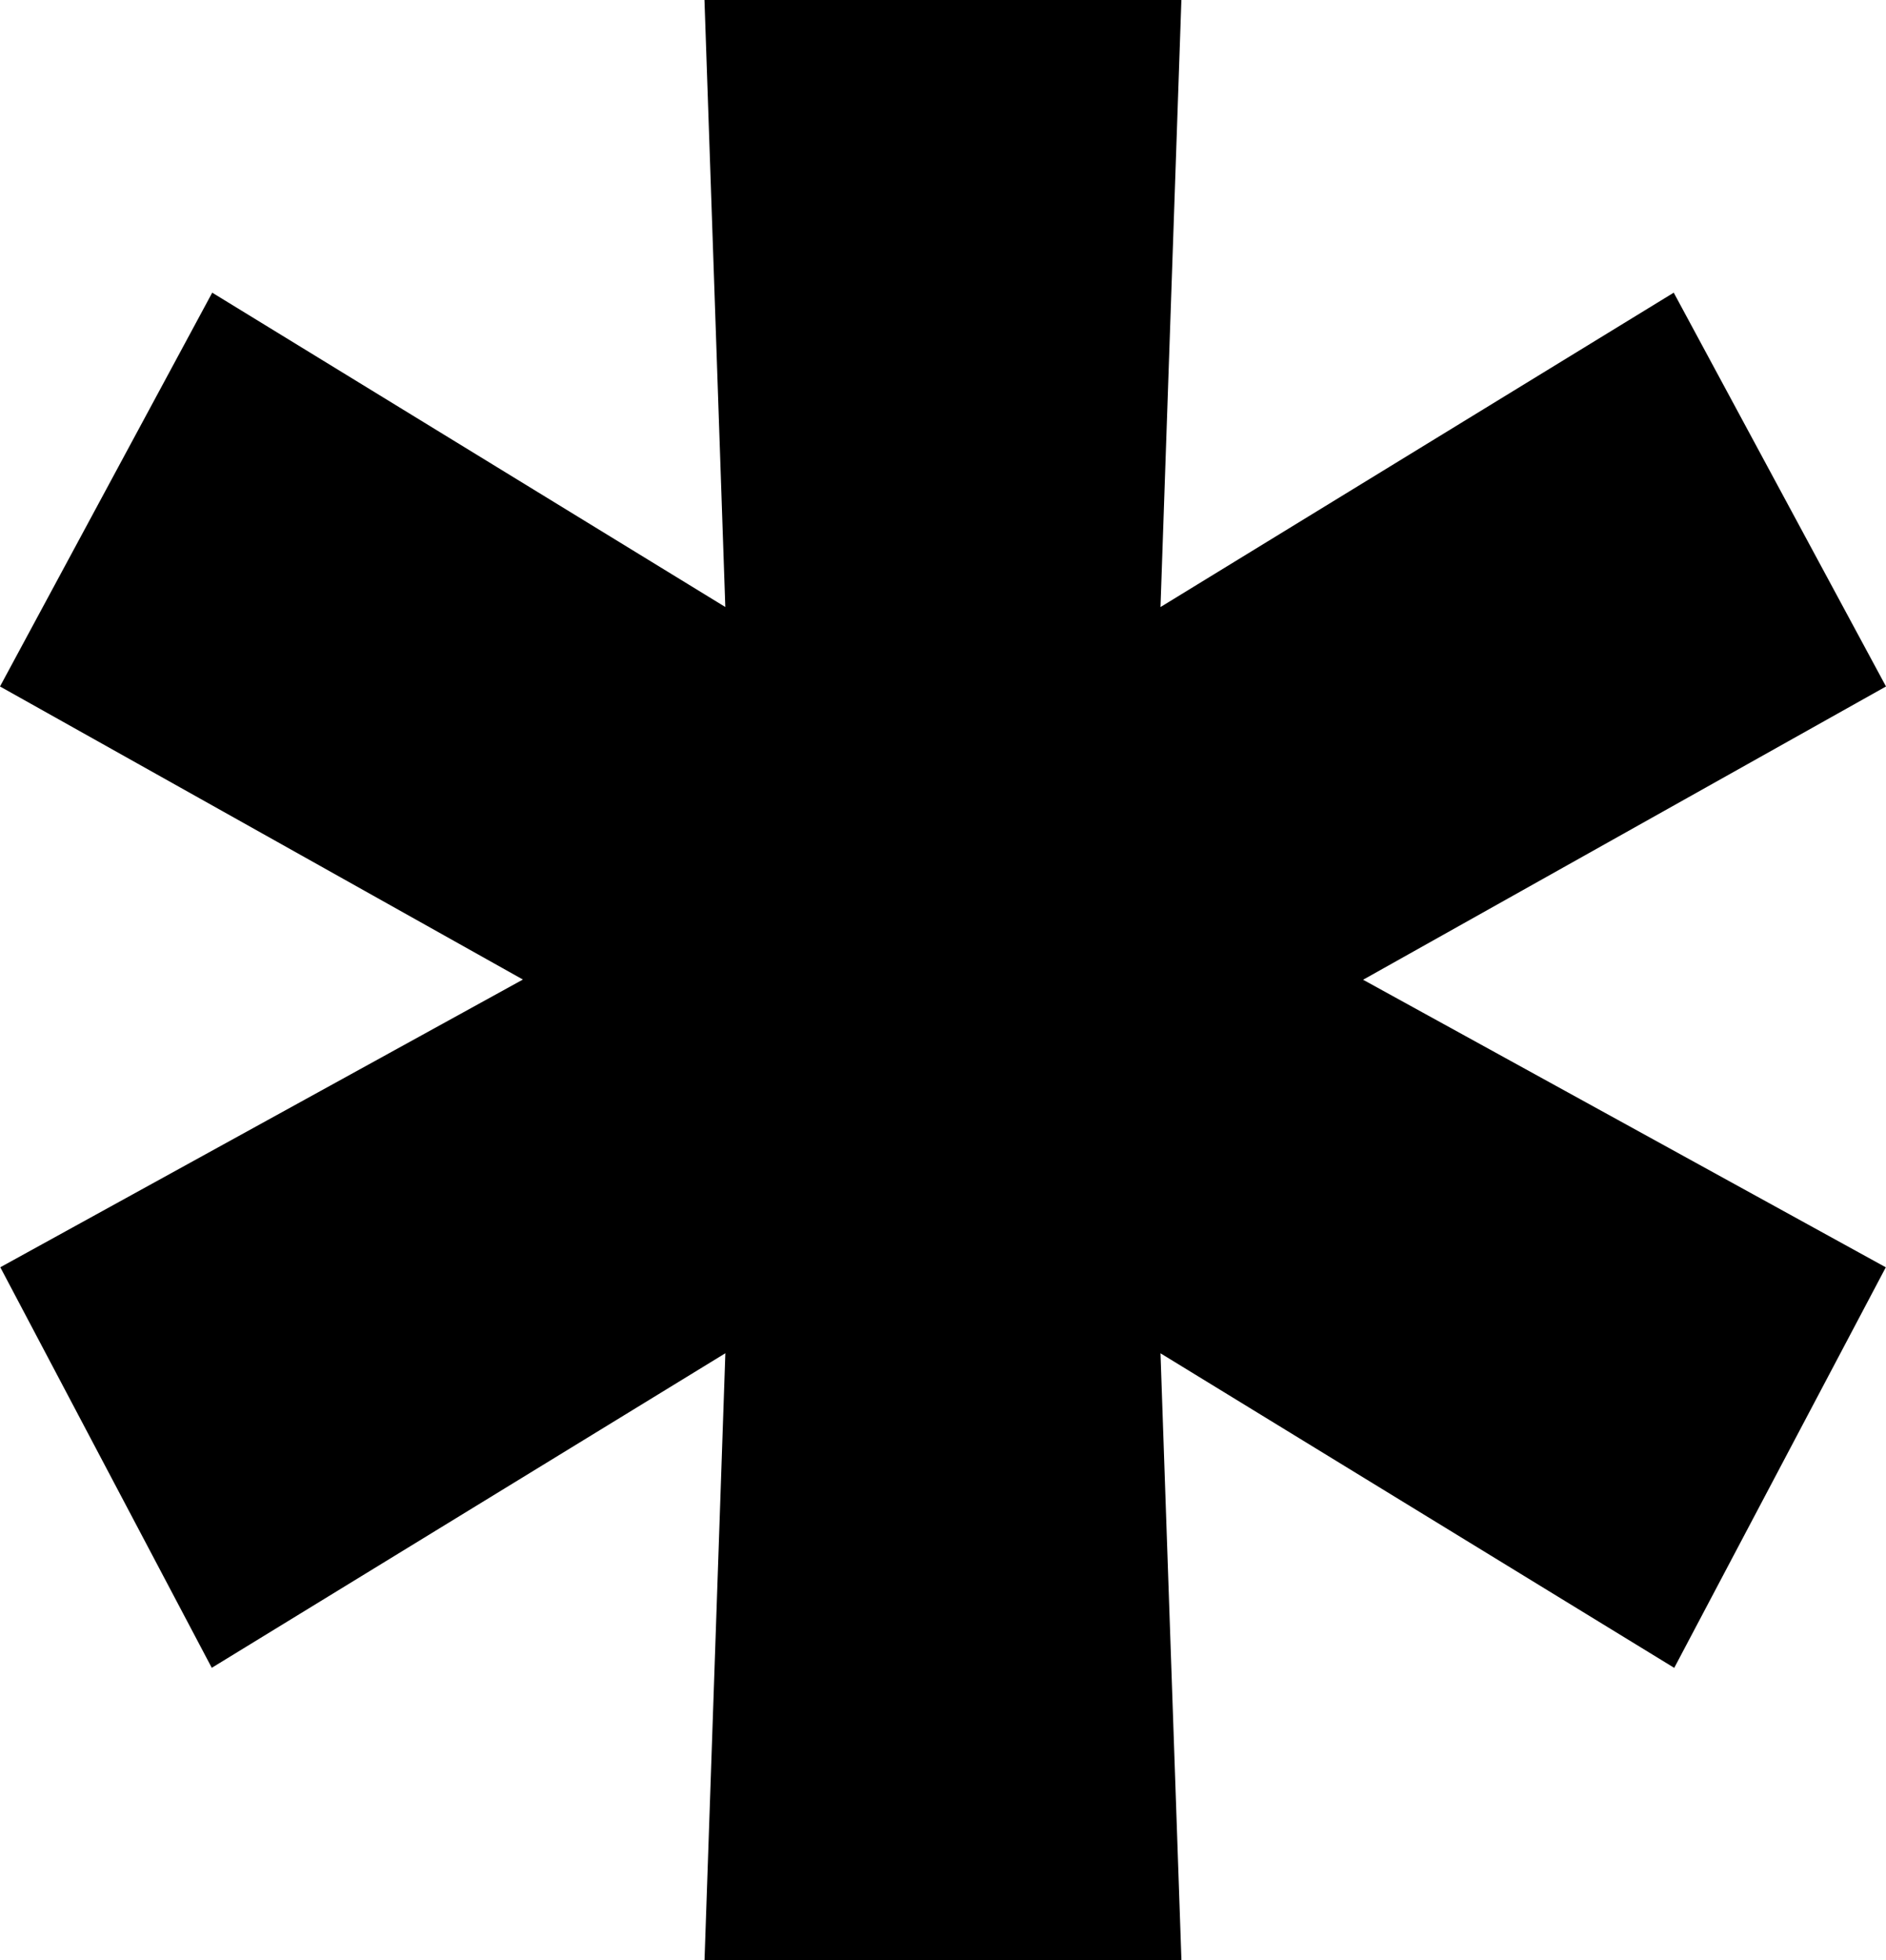 <svg xmlns="http://www.w3.org/2000/svg" width="37.655" height="39.121" viewBox="0 0 37.655 39.121">
  <path id="Tracé_227" data-name="Tracé 227" d="M14.065,0l.416,12.114L4.237,5.841,0,13.7l10.44,5.849L.006,25.291l4.222,7.994,10.254-6.278-.416,12.114h9.522L23.17,27.008l10.257,6.278,4.224-7.994L27.215,19.553,37.655,13.7,33.417,5.841,23.17,12.115,23.587,0Z" transform="translate(0)"/>
</svg>
